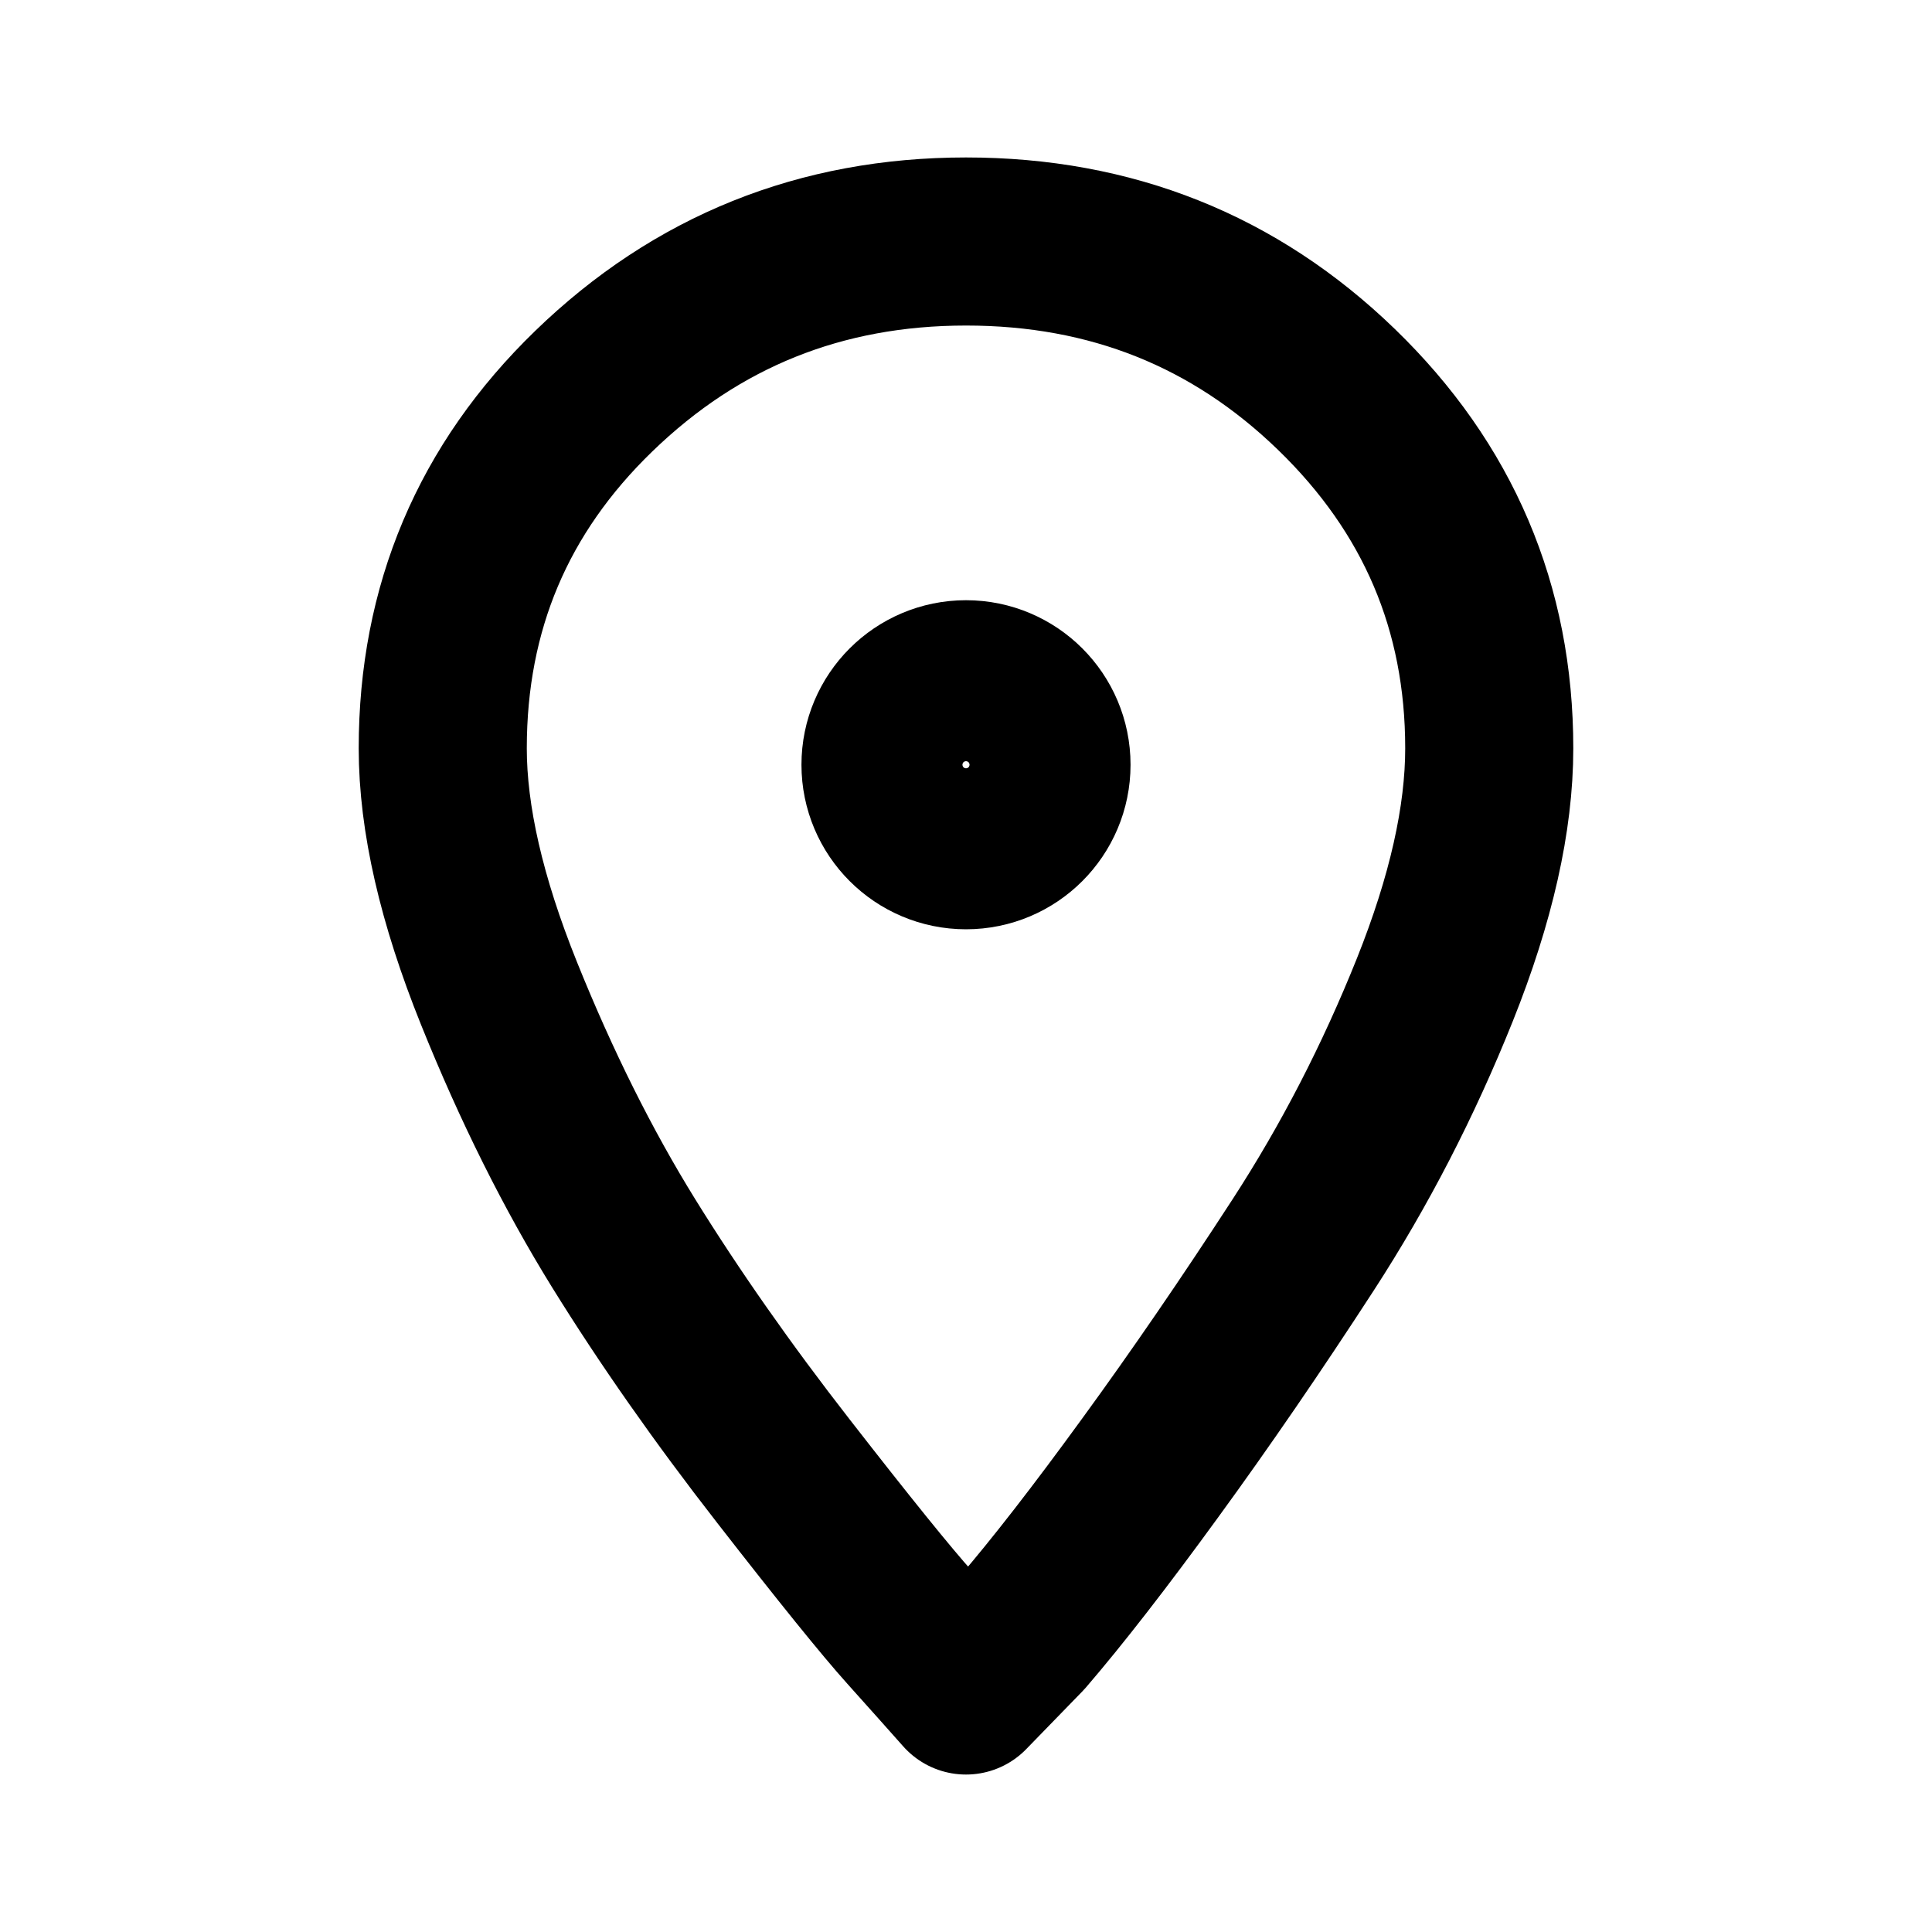 <!DOCTYPE svg PUBLIC "-//W3C//DTD SVG 1.1//EN" "http://www.w3.org/Graphics/SVG/1.1/DTD/svg11.dtd">
<!-- Uploaded to: SVG Repo, www.svgrepo.com, Transformed by: SVG Repo Mixer Tools -->
<svg width="800px" height="800px" viewBox="0 0 24 24" fill="none" xmlns="http://www.w3.org/2000/svg">
<g id="SVGRepo_bgCarrier" stroke-width="0"/>
<g id="SVGRepo_tracerCarrier" stroke-linecap="round" stroke-linejoin="round"/>
<g id="SVGRepo_iconCarrier"> <path fill-rule="evenodd" clip-rule="evenodd" d="M7.376 4.859C8.655 3.62 10.197 3 12 3C13.803 3 15.337 3.613 16.602 4.838C17.867 6.063 18.5 7.549 18.5 9.296C18.5 10.169 18.275 11.169 17.824 12.296C17.373 13.422 16.828 14.479 16.188 15.465C15.548 16.451 14.916 17.373 14.29 18.232C13.665 19.092 13.134 19.775 12.698 20.282L12 21C11.825 20.803 11.593 20.542 11.302 20.218C11.011 19.894 10.488 19.247 9.732 18.275C8.975 17.303 8.314 16.359 7.747 15.444C7.18 14.528 6.663 13.493 6.198 12.338C5.733 11.183 5.5 10.169 5.5 9.296C5.5 7.549 6.125 6.07 7.376 4.859Z" stroke="#000000" stroke-width="2.088" stroke-linecap="round" stroke-linejoin="round"/> <path d="M13 9.5C13 10.052 12.552 10.5 12 10.5C11.448 10.5 11 10.052 11 9.5C11 8.948 11.448 8.5 12 8.5C12.552 8.5 13 8.948 13 9.5Z" stroke="#000000" stroke-width="2.088" stroke-linecap="round" stroke-linejoin="round"/> </g>
</svg>